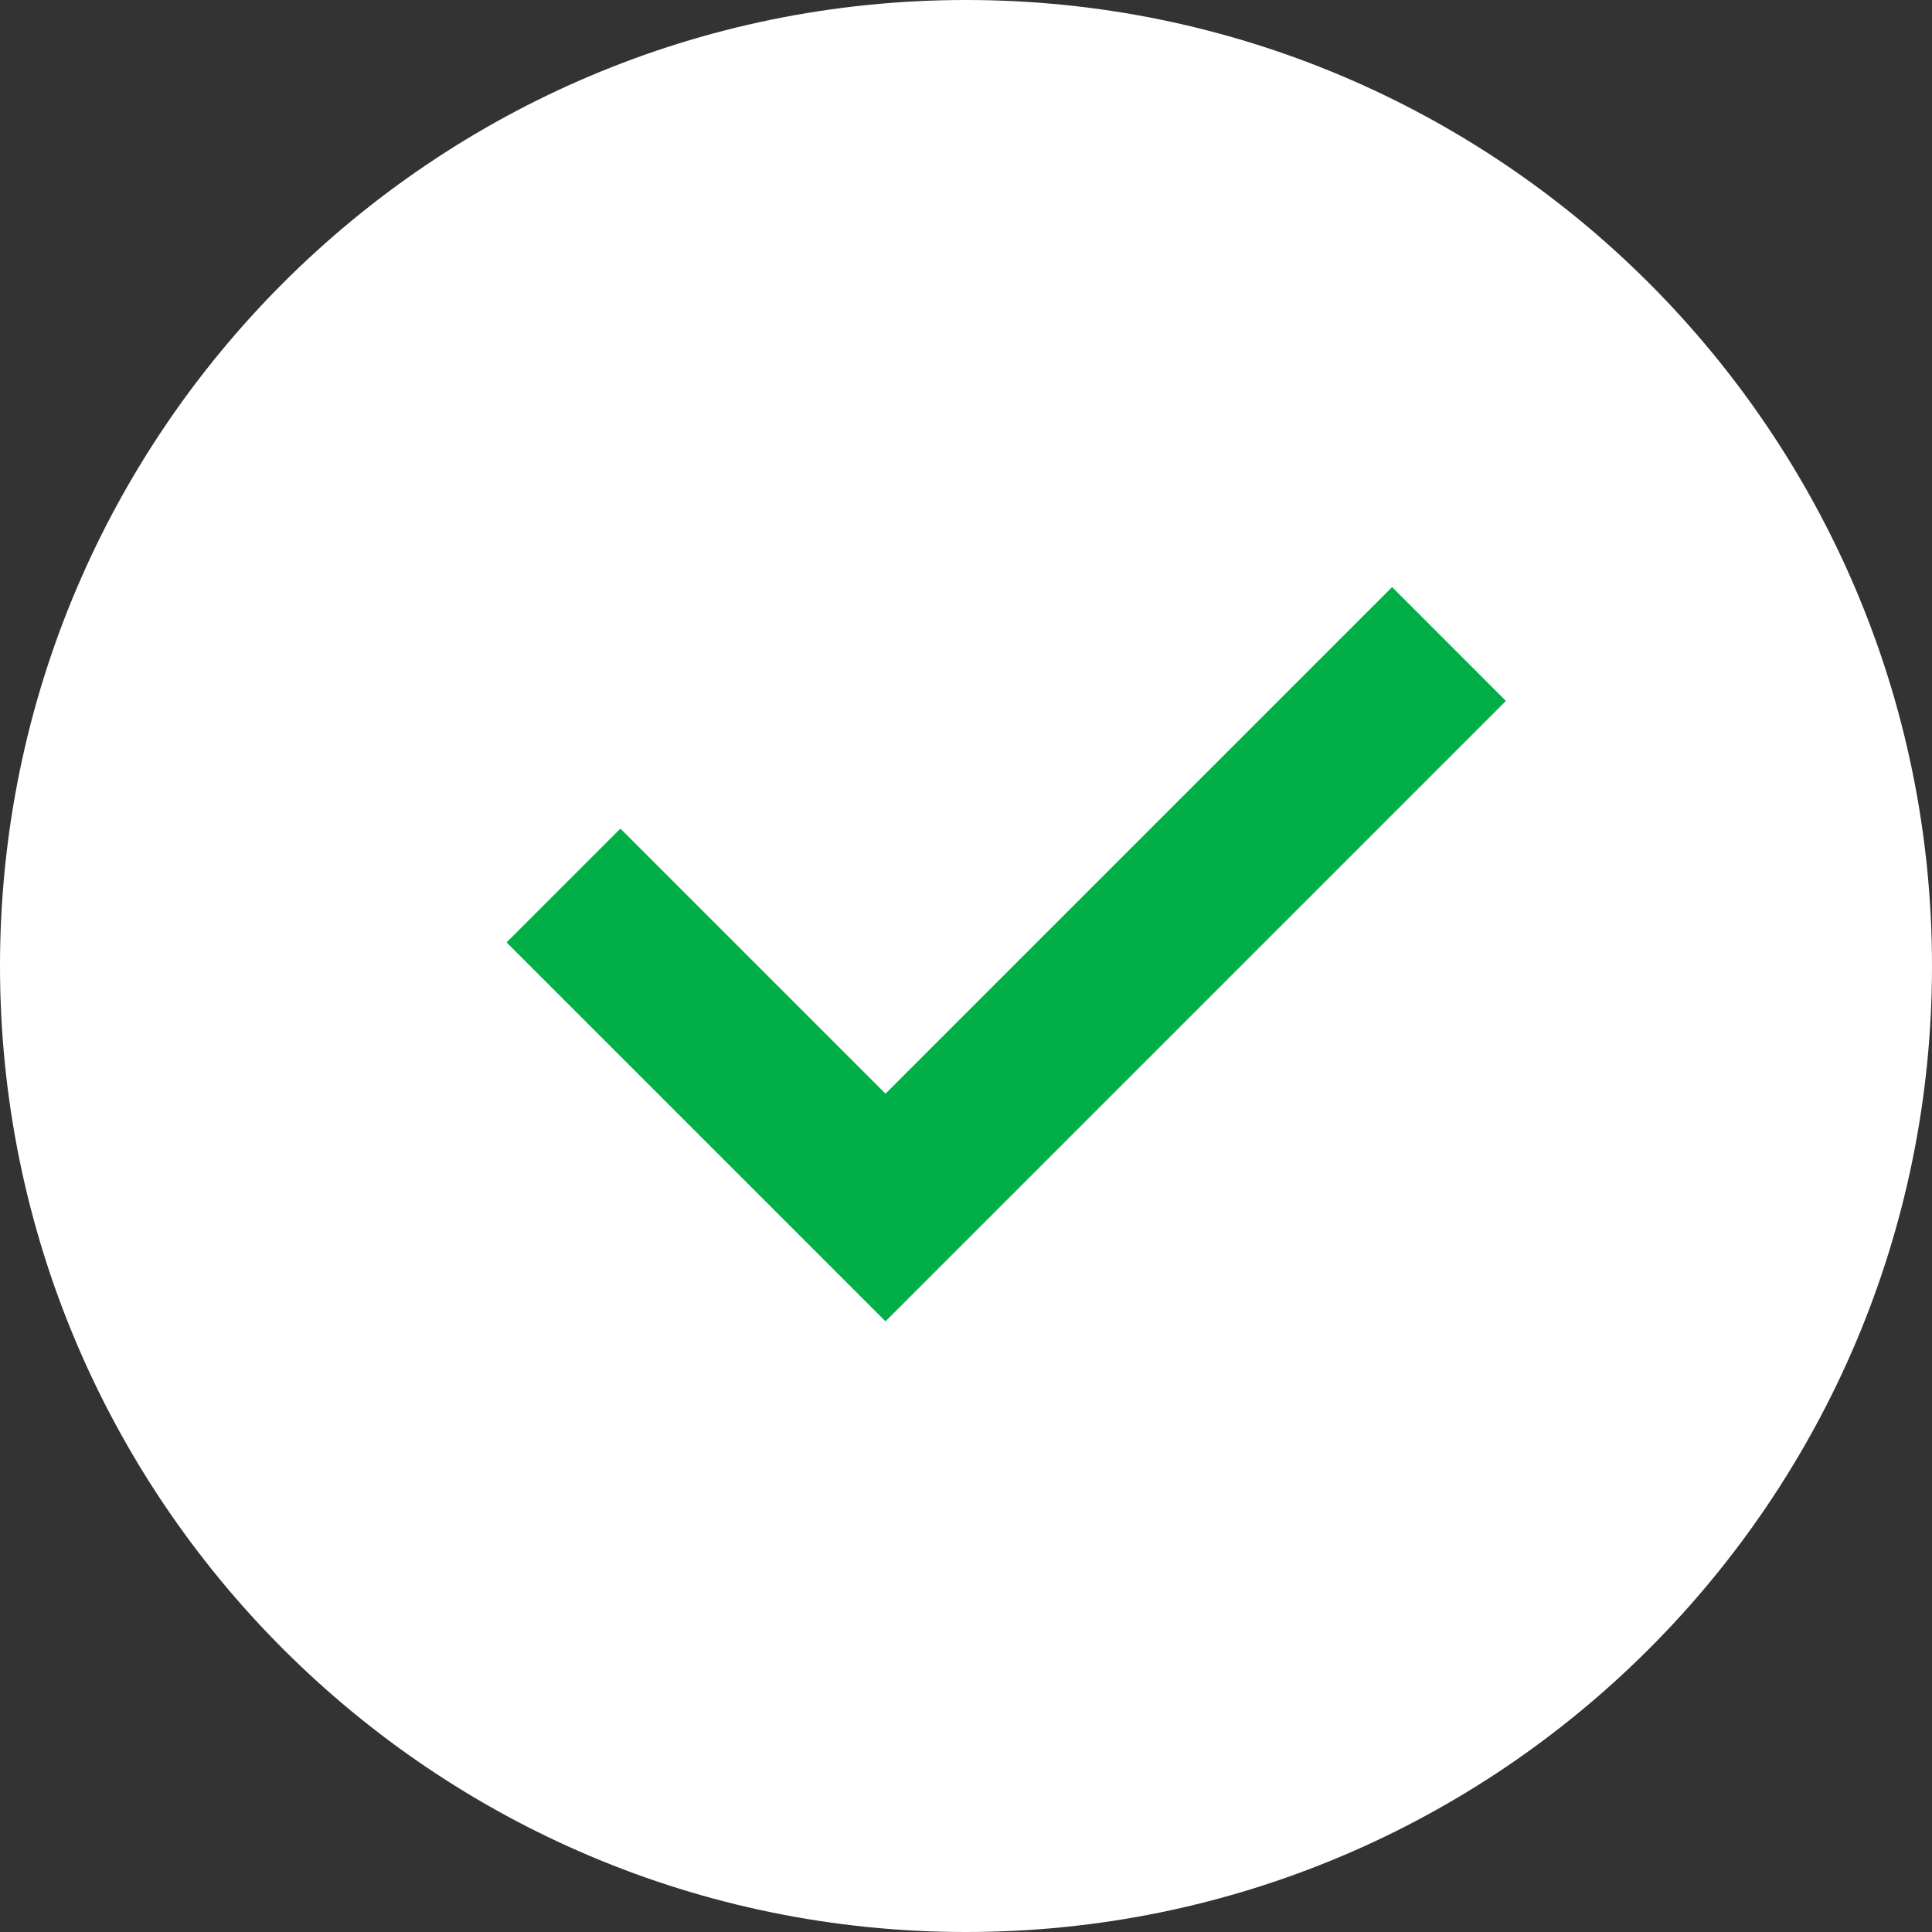 <svg width="24" height="24" viewBox="0 0 24 24" fill="none" xmlns="http://www.w3.org/2000/svg">
<rect x="0" y="0" width="24" height="24" fill="#333333" stroke="none"/>
<path d="M12 0C5.376 0 0 5.376 0 12C0 18.624 5.376 24 12 24C18.624 24 24 18.624 24 12C24 5.376 18.624 0 12 0Z" fill="white"/>
<path fill-rule="evenodd" clip-rule="evenodd" d="M18.707 8.707L11 16.414L6.293 11.707L7.707 10.293L11 13.586L17.293 7.293L18.707 8.707Z" fill="#00B047"/>
</svg>

